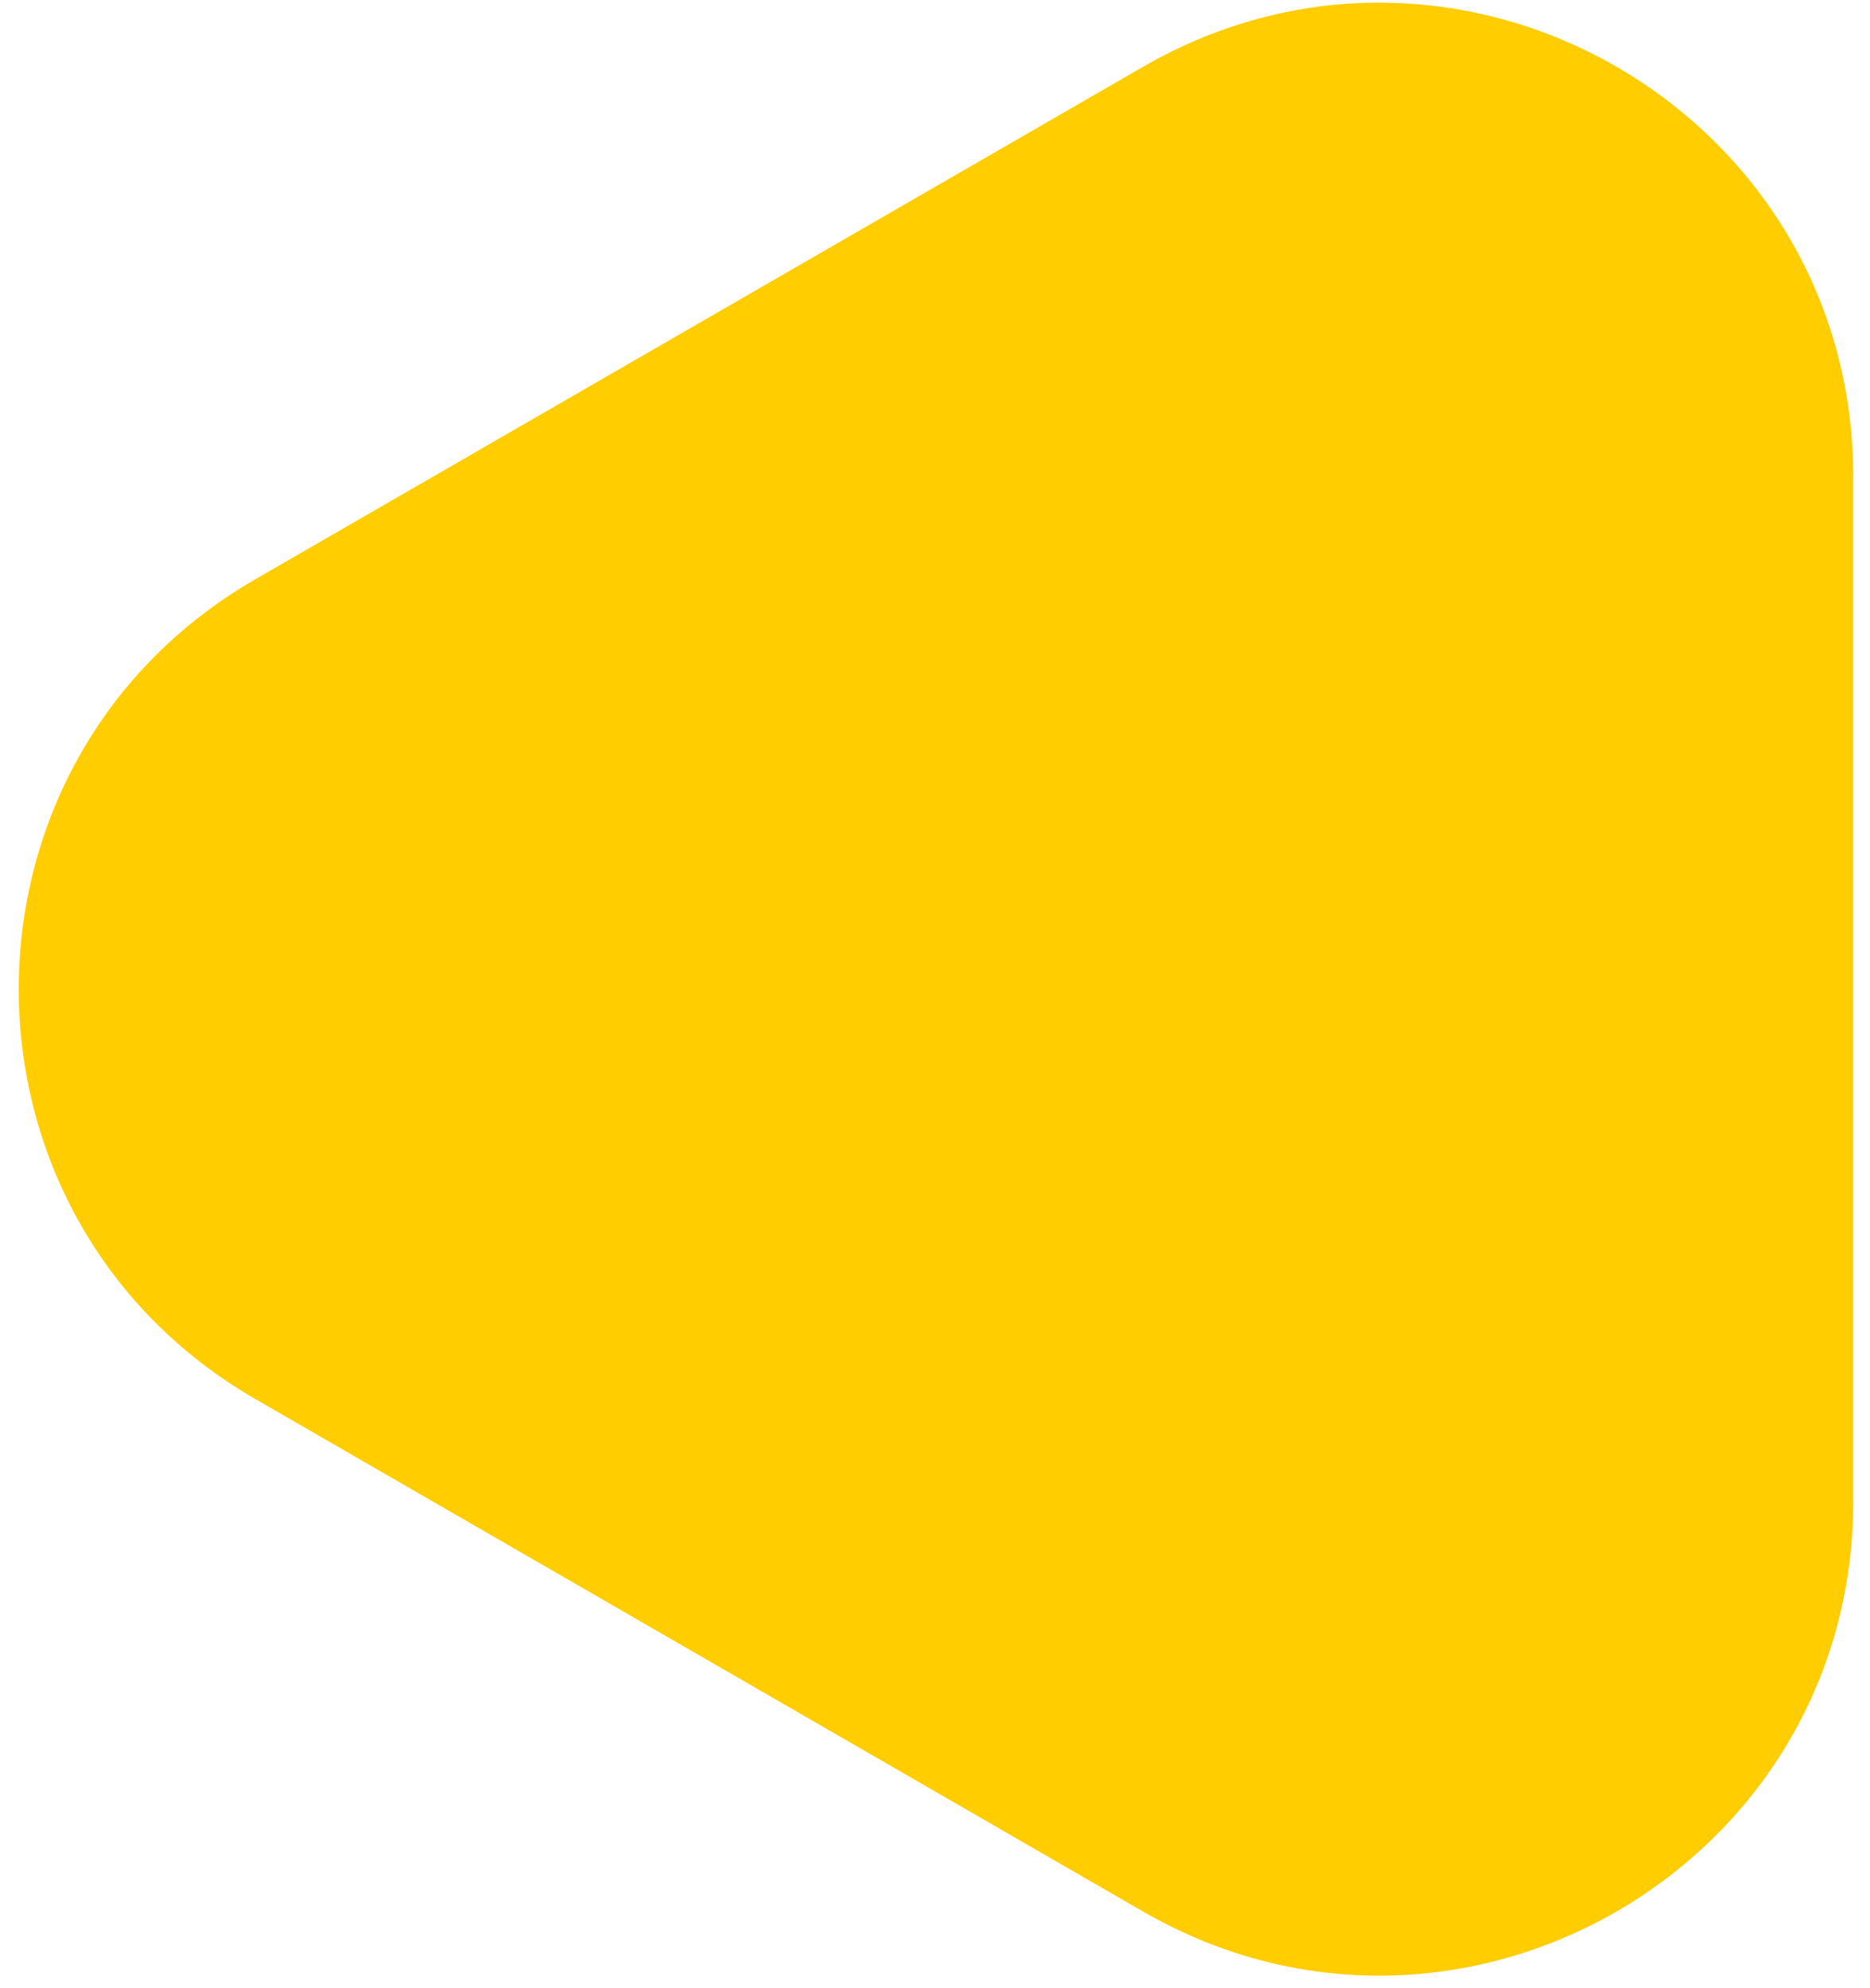 <svg xmlns="http://www.w3.org/2000/svg" width="79" height="84" viewBox="0 0 79 84" fill="none"><path d="M48.292 2.821C61.625 -4.877 78.292 4.745 78.292 20.141L78.292 63.442C78.292 78.838 61.625 88.461 48.292 80.763L10.792 59.112C-2.542 51.414 -2.542 32.169 10.792 24.471L48.292 2.821Z" fill="#FFCD00"></path></svg>